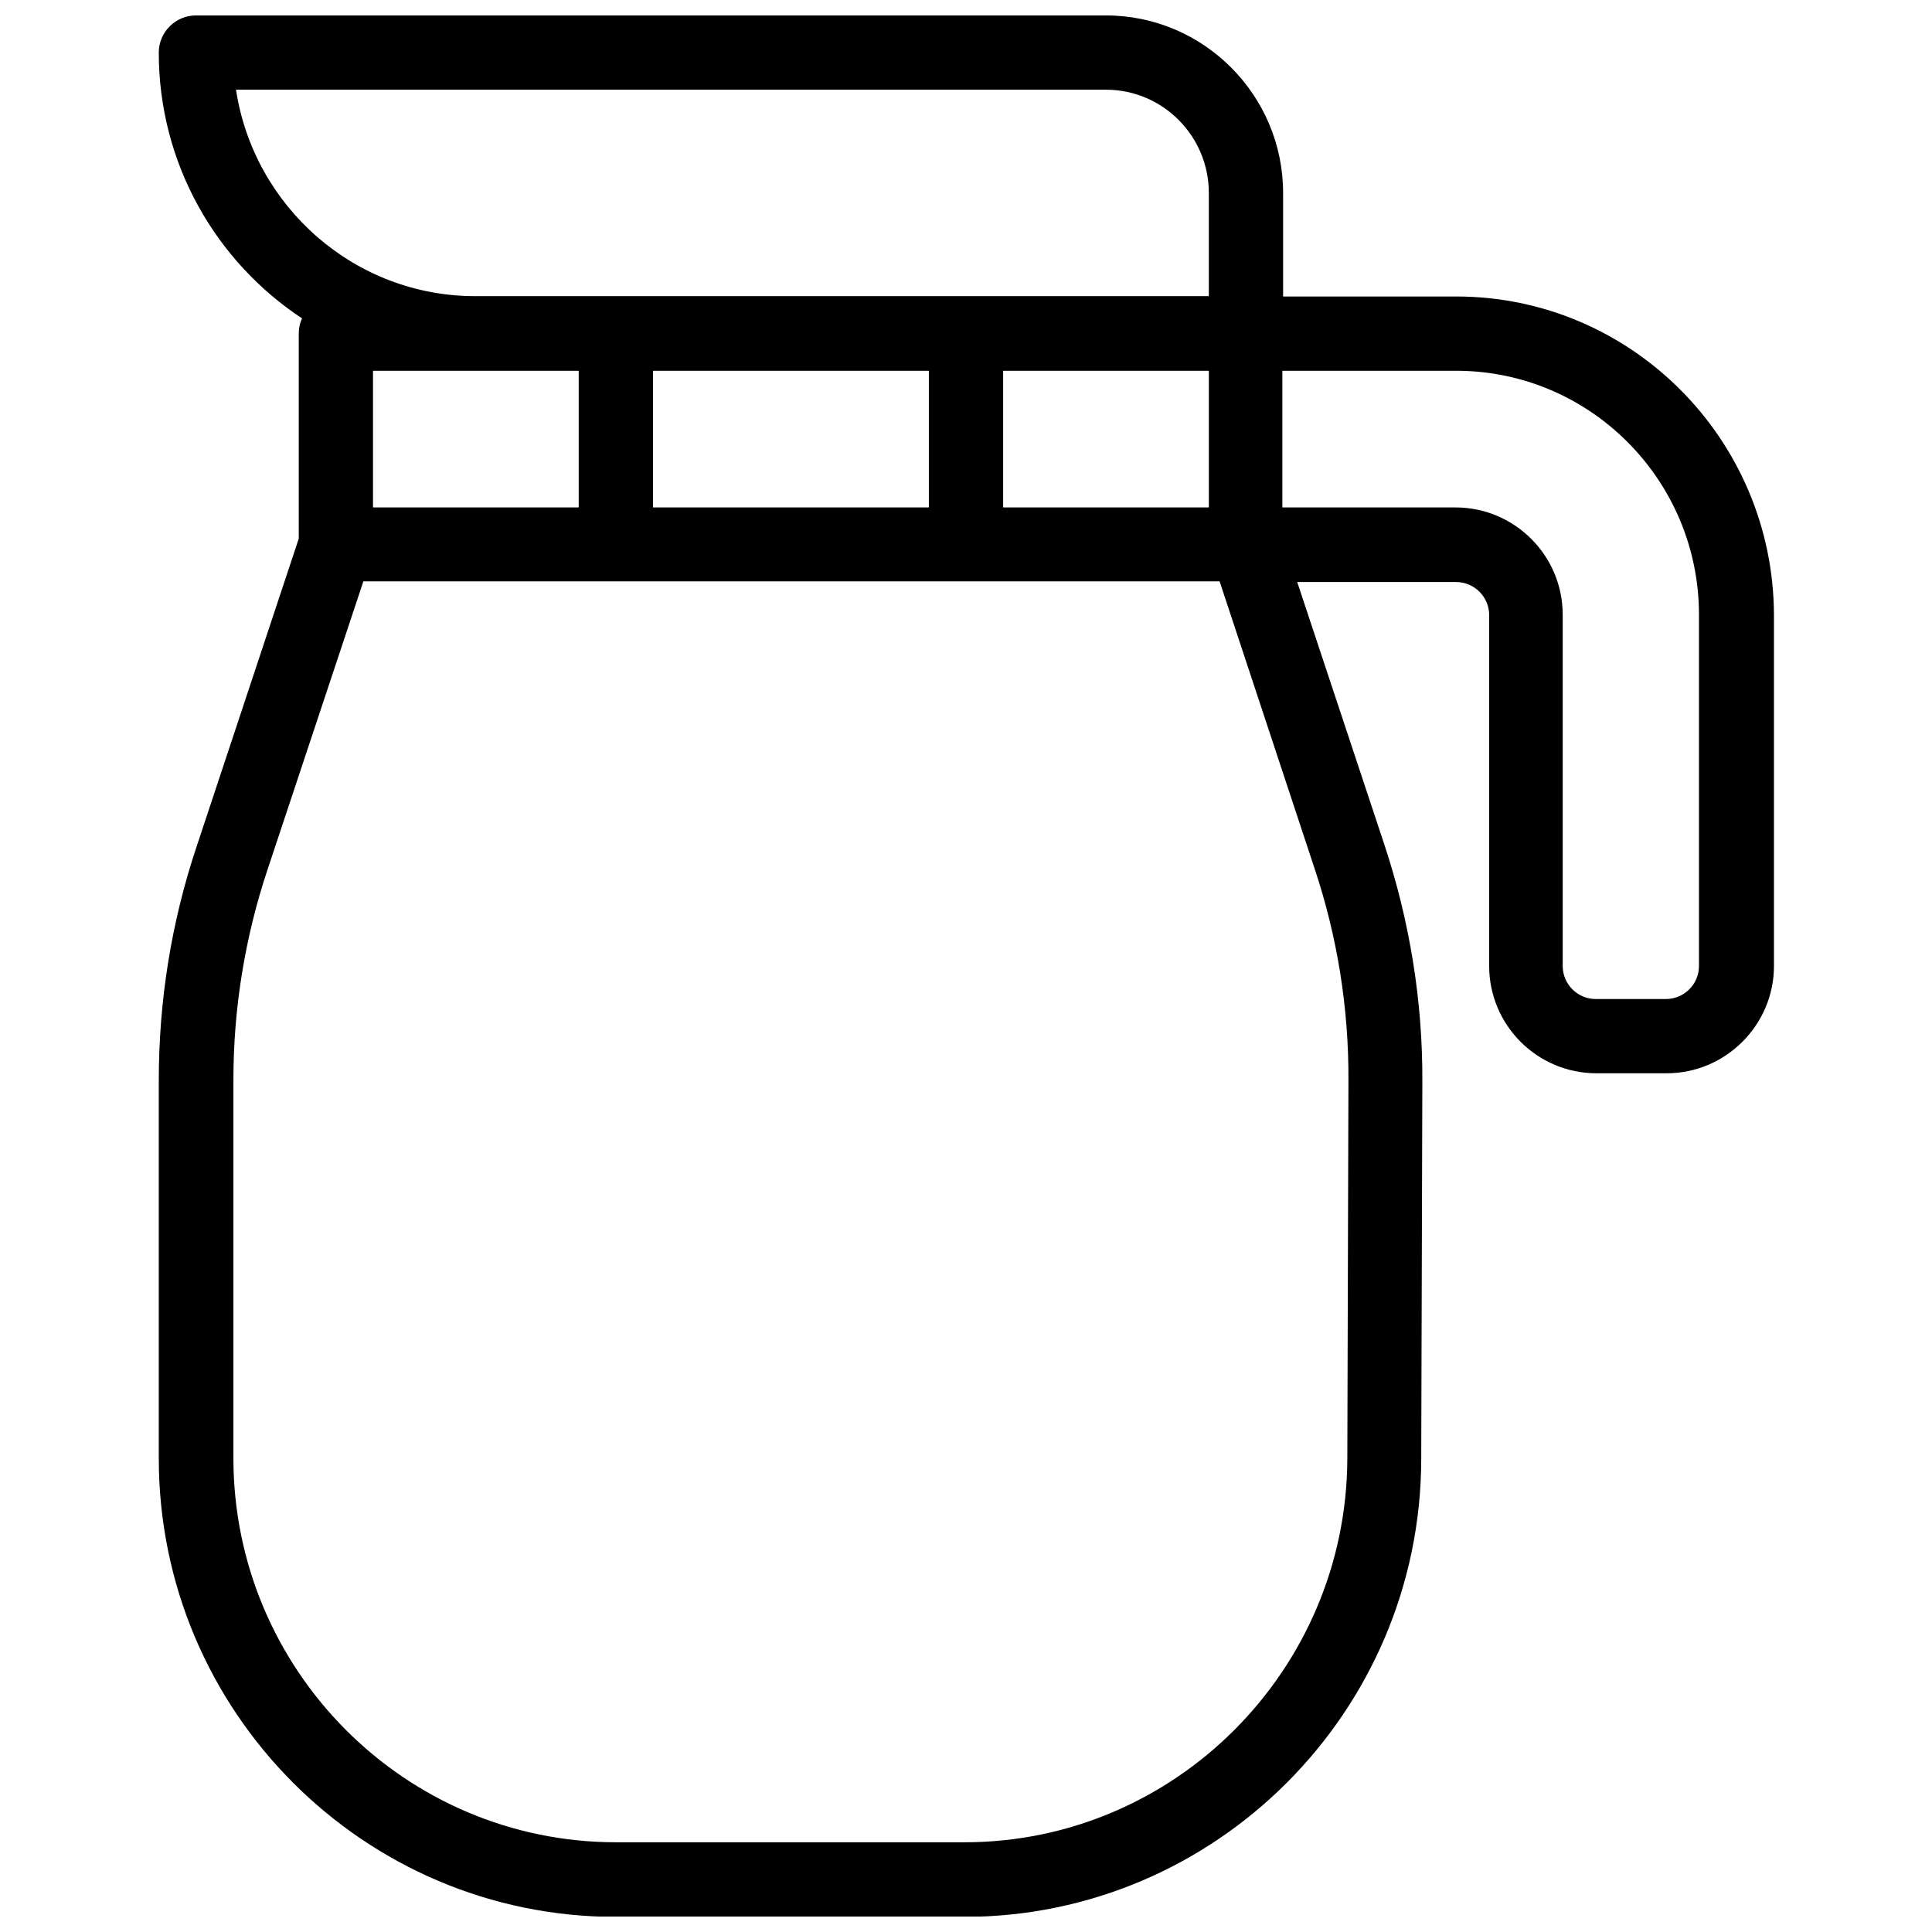 <?xml version="1.0" encoding="UTF-8"?>
<!-- The Best Svg Icon site in the world: iconSvg.co, Visit us! https://iconsvg.co -->
<svg width="800px" height="800px" version="1.1" viewBox="144 144 512 512" xmlns="http://www.w3.org/2000/svg">
 <defs>
  <clipPath id="a">
   <path d="m186 148.09h429v503.81h-429z"/>
  </clipPath>
 </defs>
 <g clip-path="url(#a)">
  <path d="m529.89 222.58h-45.855v-27.453c0-25.879-21.055-47.035-46.938-47.035h-241.18c-5.41 0-9.84 4.43-9.84 9.84 0 29.422 15.152 55.398 37.984 70.453-0.59 1.18-0.887 2.559-0.887 4.035v54.316l-27.059 81.574c-6.691 19.977-10.035 40.836-10.035 61.992v100.17c0 67.012 54.316 121.52 121.13 121.52h92.301c66.617 0 120.93-54.316 121.13-121.13l0.297-100.27c0.098-21.352-3.344-42.41-10.035-62.68l-23.125-69.668h42.109c4.82 0 8.758 3.938 8.758 8.758v92.988c0 15.645 12.695 28.438 28.438 28.438h18.598c15.645 0 28.438-12.793 28.438-28.438v-93.086c-0.195-46.547-37.883-84.332-84.23-84.332zm-212.84 55.891v-36.211h73.113v36.211zm92.793-36.211h54.516v36.211h-54.516zm-203.3-74.488h230.55c15.055 0 27.258 12.301 27.258 27.355v27.355h-194.24c-32.078 0.098-58.844-23.715-63.566-54.711zm90.824 74.488v36.211h-54.516v-36.211zm194.93 131.66c6.102 18.203 9.152 37.195 9.055 56.383l-0.297 100.27c-0.195 56.09-45.754 101.65-101.45 101.65h-92.301c-55.988 0-101.45-45.656-101.45-101.84v-100.17c0-18.992 3.051-37.785 9.055-55.793l25.387-76.359h226.91zm101.95 26.078c0 4.82-3.938 8.758-8.758 8.758h-18.598c-4.82 0-8.758-3.938-8.758-8.758v-93.086c0-15.645-12.695-28.438-28.438-28.438h-45.855v-36.215h46.051c35.523 0 64.355 29.027 64.355 64.648z"/>
 </g>
</svg>